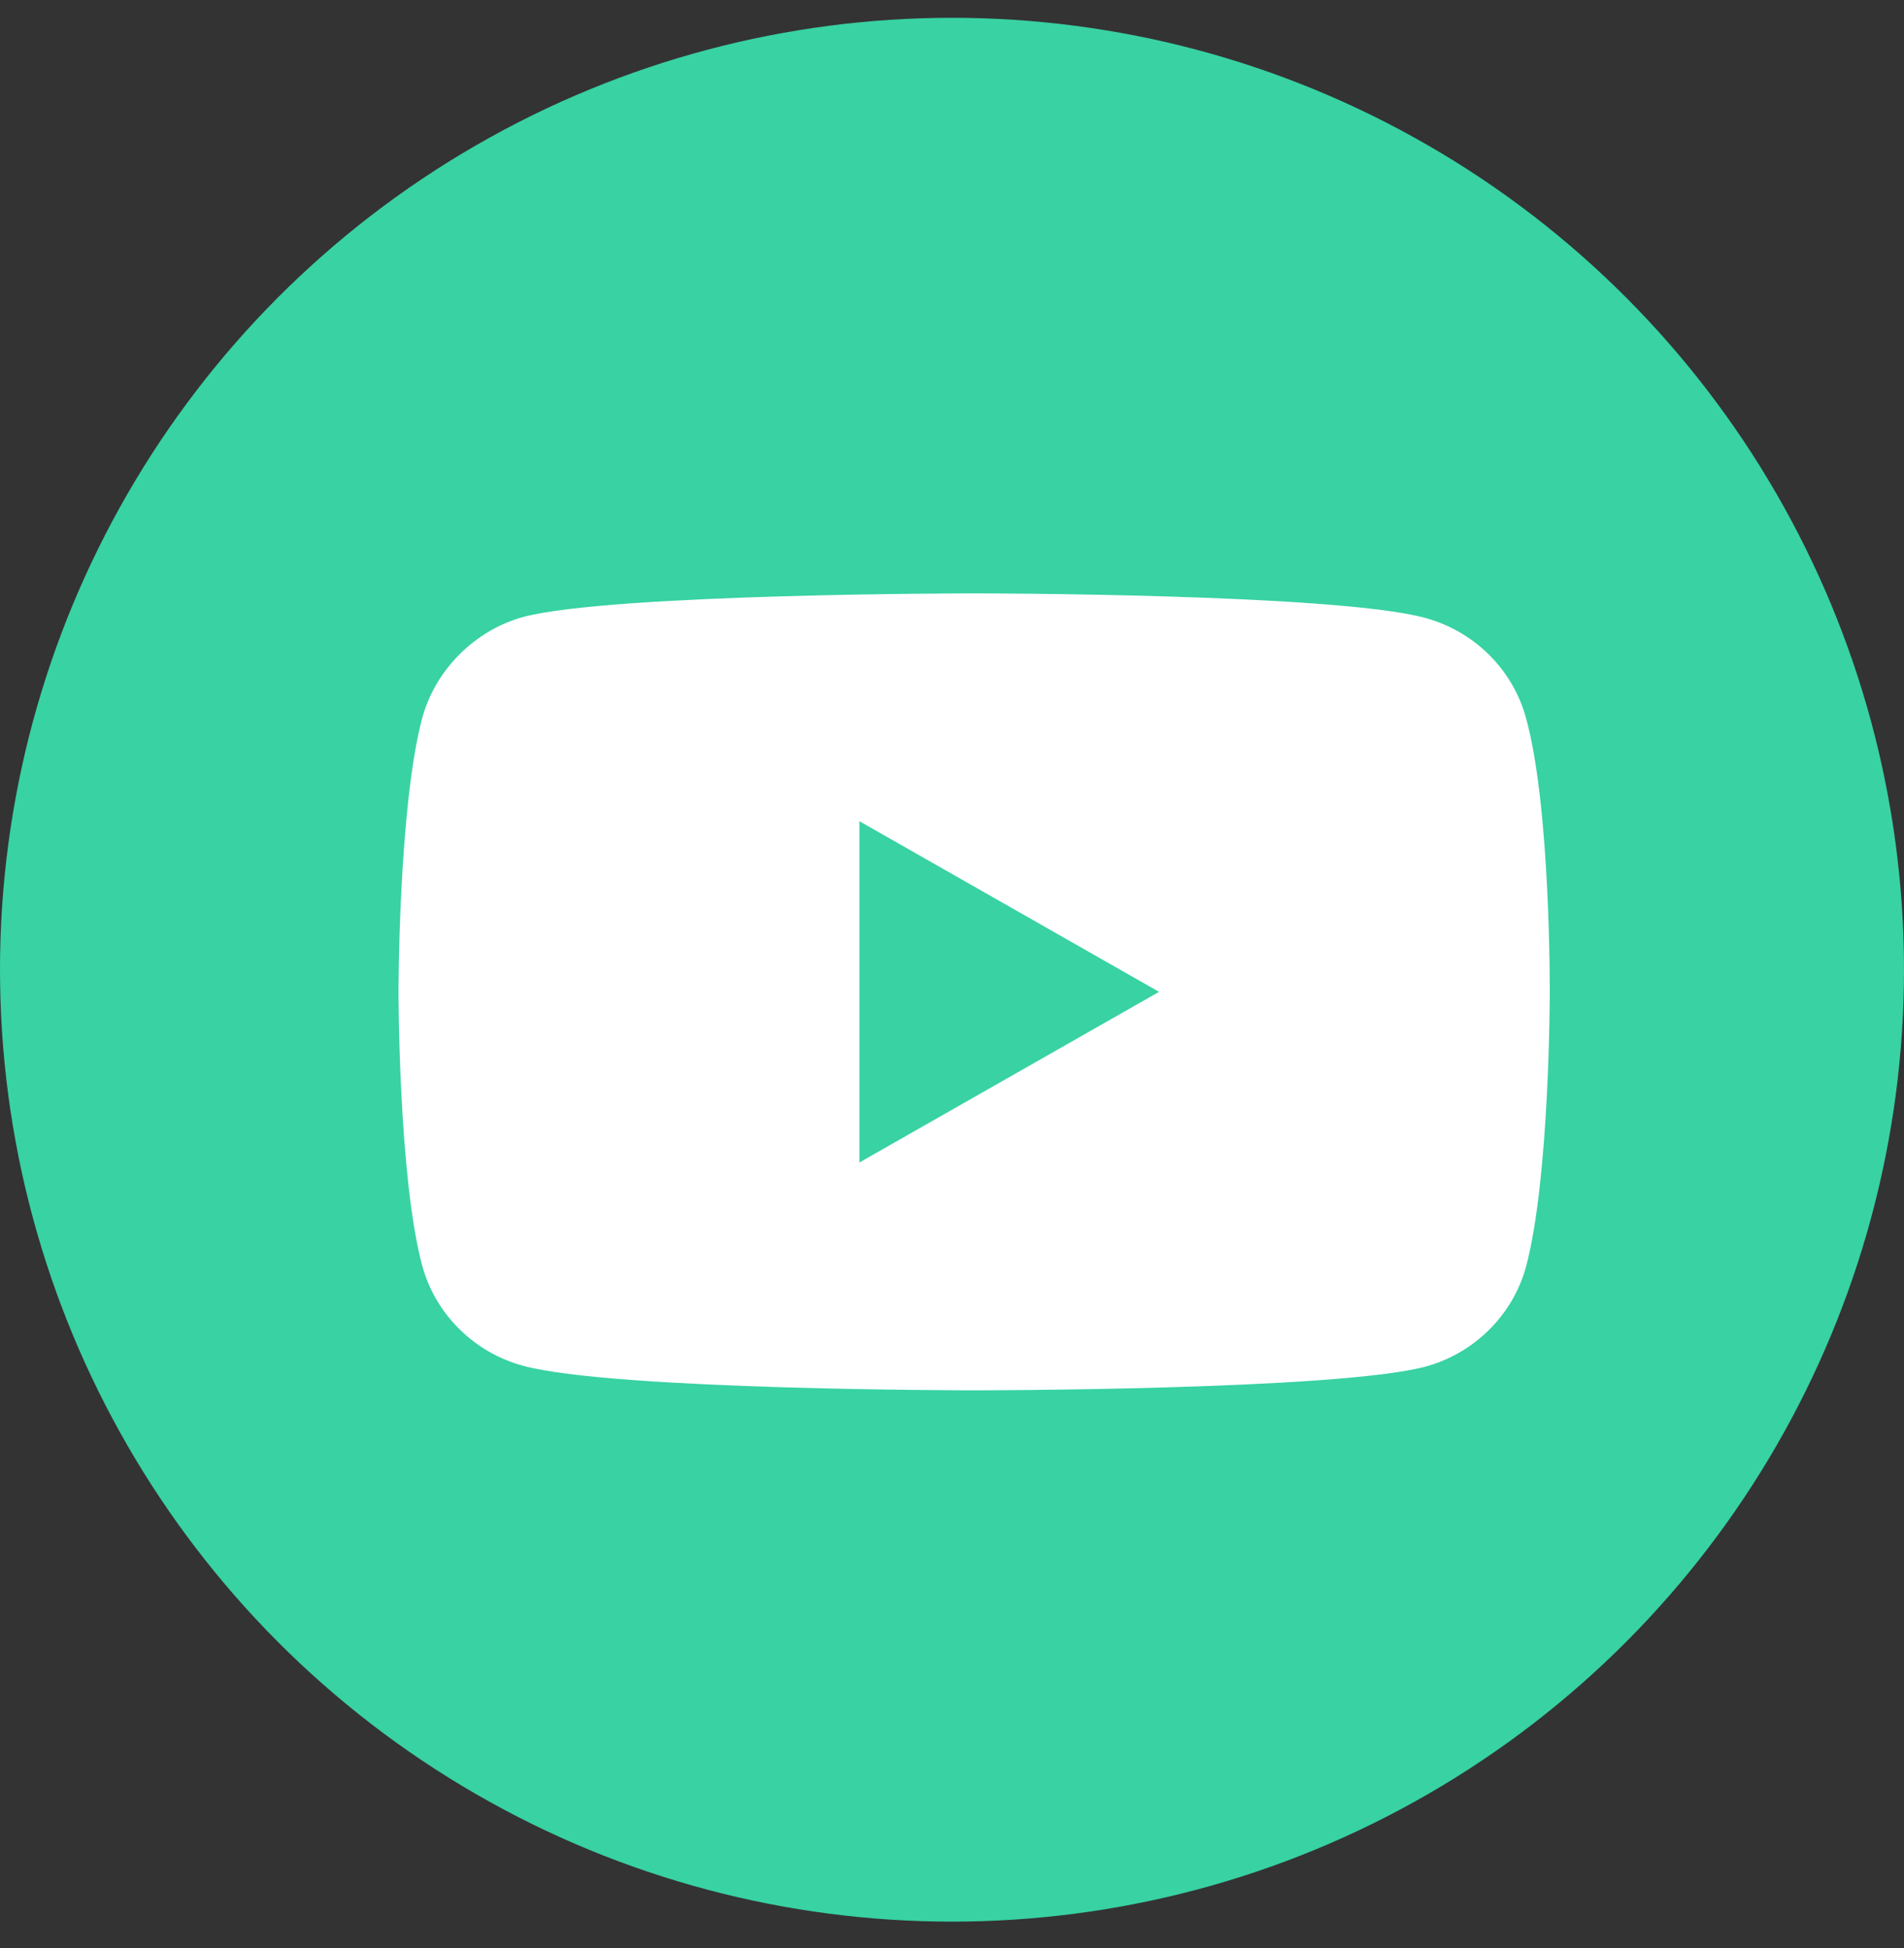 <?xml version="1.0" encoding="UTF-8"?>
<svg width="43px" height="44px" viewBox="0 0 43 44" version="1.1" xmlns="http://www.w3.org/2000/svg" xmlns:xlink="http://www.w3.org/1999/xlink">
    <rect x="0" y="0" width="43" height="44" fill="#333333" stroke="none"/>
    <title>RS icon - youtube</title>
    <g id="Zonings-&amp;-Maquettes" stroke="none" stroke-width="1" fill="none" fill-rule="evenodd">
        <g id="RS-icon---youtube" transform="translate(0, 0.402)">
            <circle id="Oval" fill="#38D2A3" cx="21.5" cy="21.5" r="21.5"></circle>
            <g id="youtube" transform="translate(9, 13)" fill-rule="nonzero">
                <path d="M25.464,2.817 C25.165,1.715 24.286,0.847 23.173,0.551 C21.138,0 13,0 13,0 C13,0 4.861,0 2.827,0.53 C1.735,0.826 0.835,1.715 0.535,2.817 C0,4.828 0,9 0,9 C0,9 0,13.193 0.535,15.183 C0.835,16.285 1.713,17.153 2.827,17.449 C4.883,18 13,18 13,18 C13,18 21.138,18 23.173,17.47 C24.287,17.174 25.165,16.306 25.465,15.205 C26,13.193 26,9.021 26,9.021 C26,9.021 26.021,4.828 25.464,2.817 Z" id="Path" fill="#FFFFFF"></path>
                <polygon id="Path" fill="#38D2A3" points="10.409 12.854 17.176 9 10.409 5.146"></polygon>
            </g>
        </g>
    </g>
</svg>